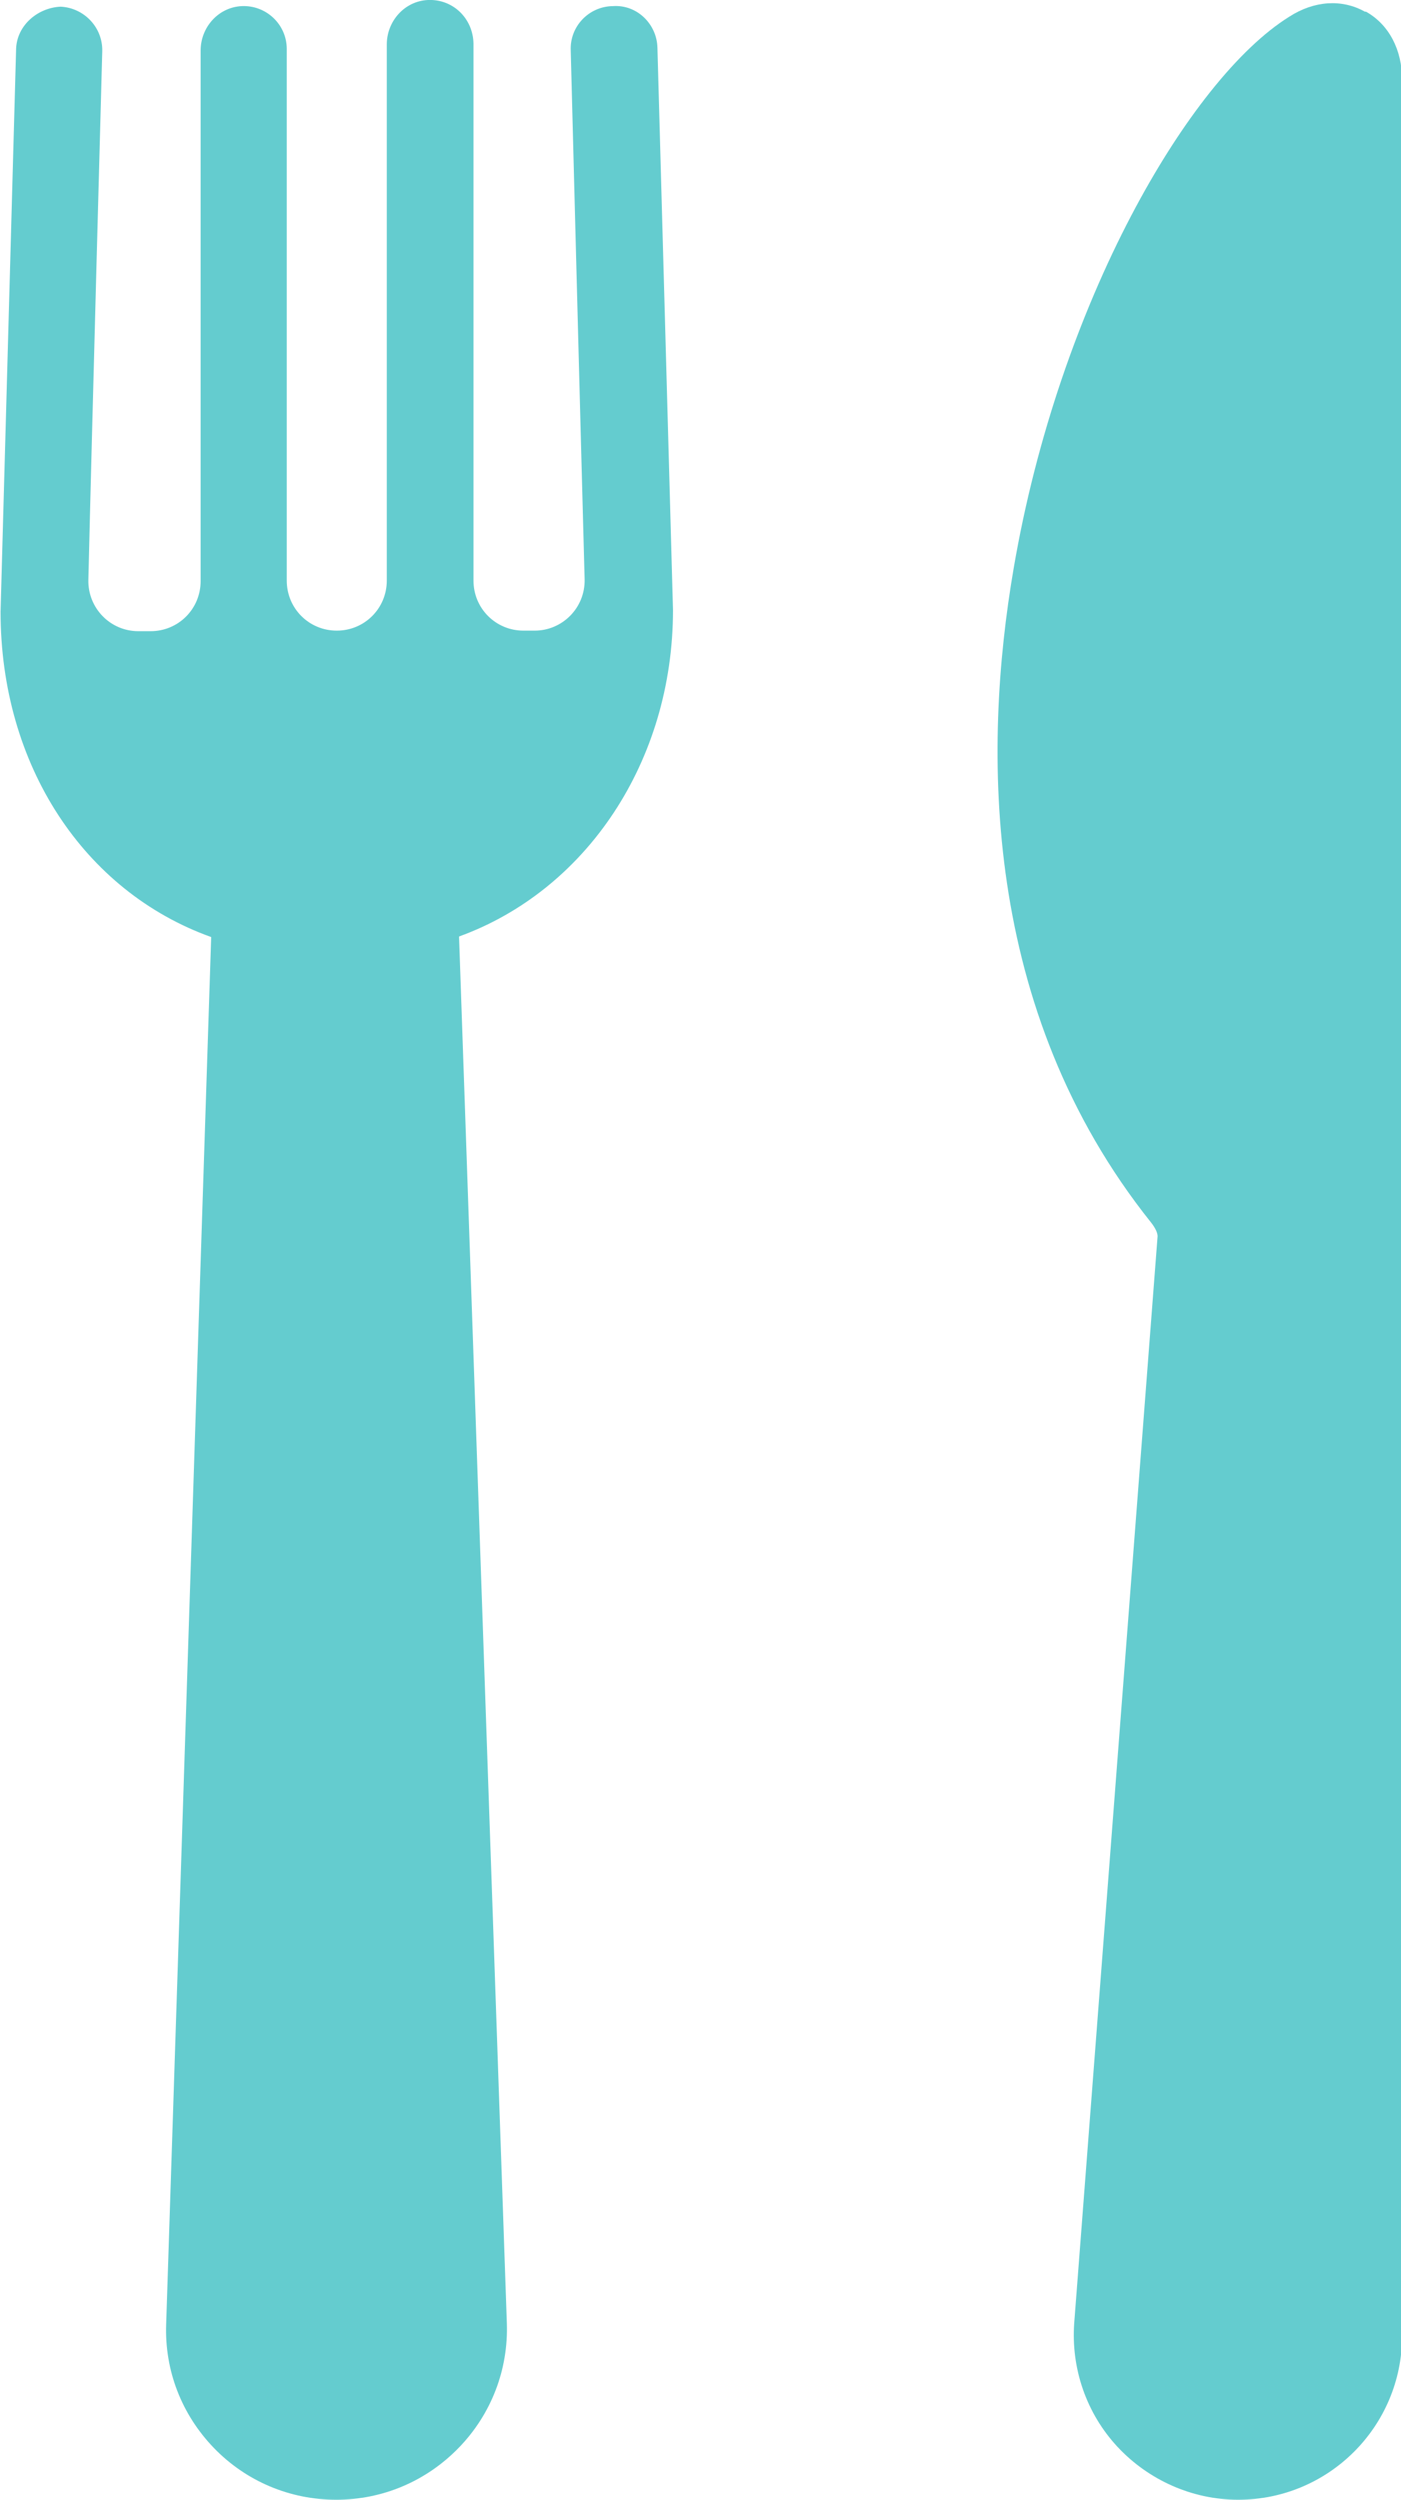 <?xml version="1.0" encoding="UTF-8"?><svg id="Layer_2" xmlns="http://www.w3.org/2000/svg" viewBox="0 0 25.21 44.95"><defs><style>.cls-1{fill:#64cccf;stroke-width:0px;}</style></defs><g id="Layer_1-2"><path class="cls-1" d="m24.56.21c-.41-.23-.91-.2-1.36.09-1.8,1.12-4.14,5.13-4.96,9.92-.56,3.26-.58,7.94,2.47,11.76.08.1.12.19.12.25l-1.5,19.54c-.06.82.22,1.63.78,2.23.56.6,1.35.95,2.17.95,1.63,0,2.95-1.32,2.95-2.95V1.44c0-.55-.24-1-.65-1.23Z"/><path class="cls-1" d="m11.02.11c-.43.01-.77.37-.75.8,0,0,.18,6.95.25,9.51.01.51-.4.92-.9.92h-.2c-.5,0-.9-.4-.9-.9V.78C8.51.33,8.15-.02,7.7,0c-.42.02-.74.38-.74.8v9.64c0,.5-.4.9-.9.9s-.9-.4-.9-.9V.88c0-.44-.37-.79-.81-.77-.42.02-.74.38-.74.8v9.54c0,.5-.4.9-.9.9h-.22c-.51,0-.91-.42-.9-.92.06-2.55.25-9.51.25-9.51.01-.43-.33-.78-.75-.8-.41.02-.78.33-.8.75l-.28,10.13c0,2.76,1.5,5.03,3.79,5.85l-.81,24.94c-.03.84.28,1.63.86,2.23.58.6,1.37.93,2.2.93s1.62-.33,2.21-.94c.58-.6.89-1.4.86-2.24l-.86-24.93c2.29-.83,3.85-3.15,3.85-5.87l-.28-10.11c-.01-.43-.37-.78-.8-.75Z"/></g></svg>